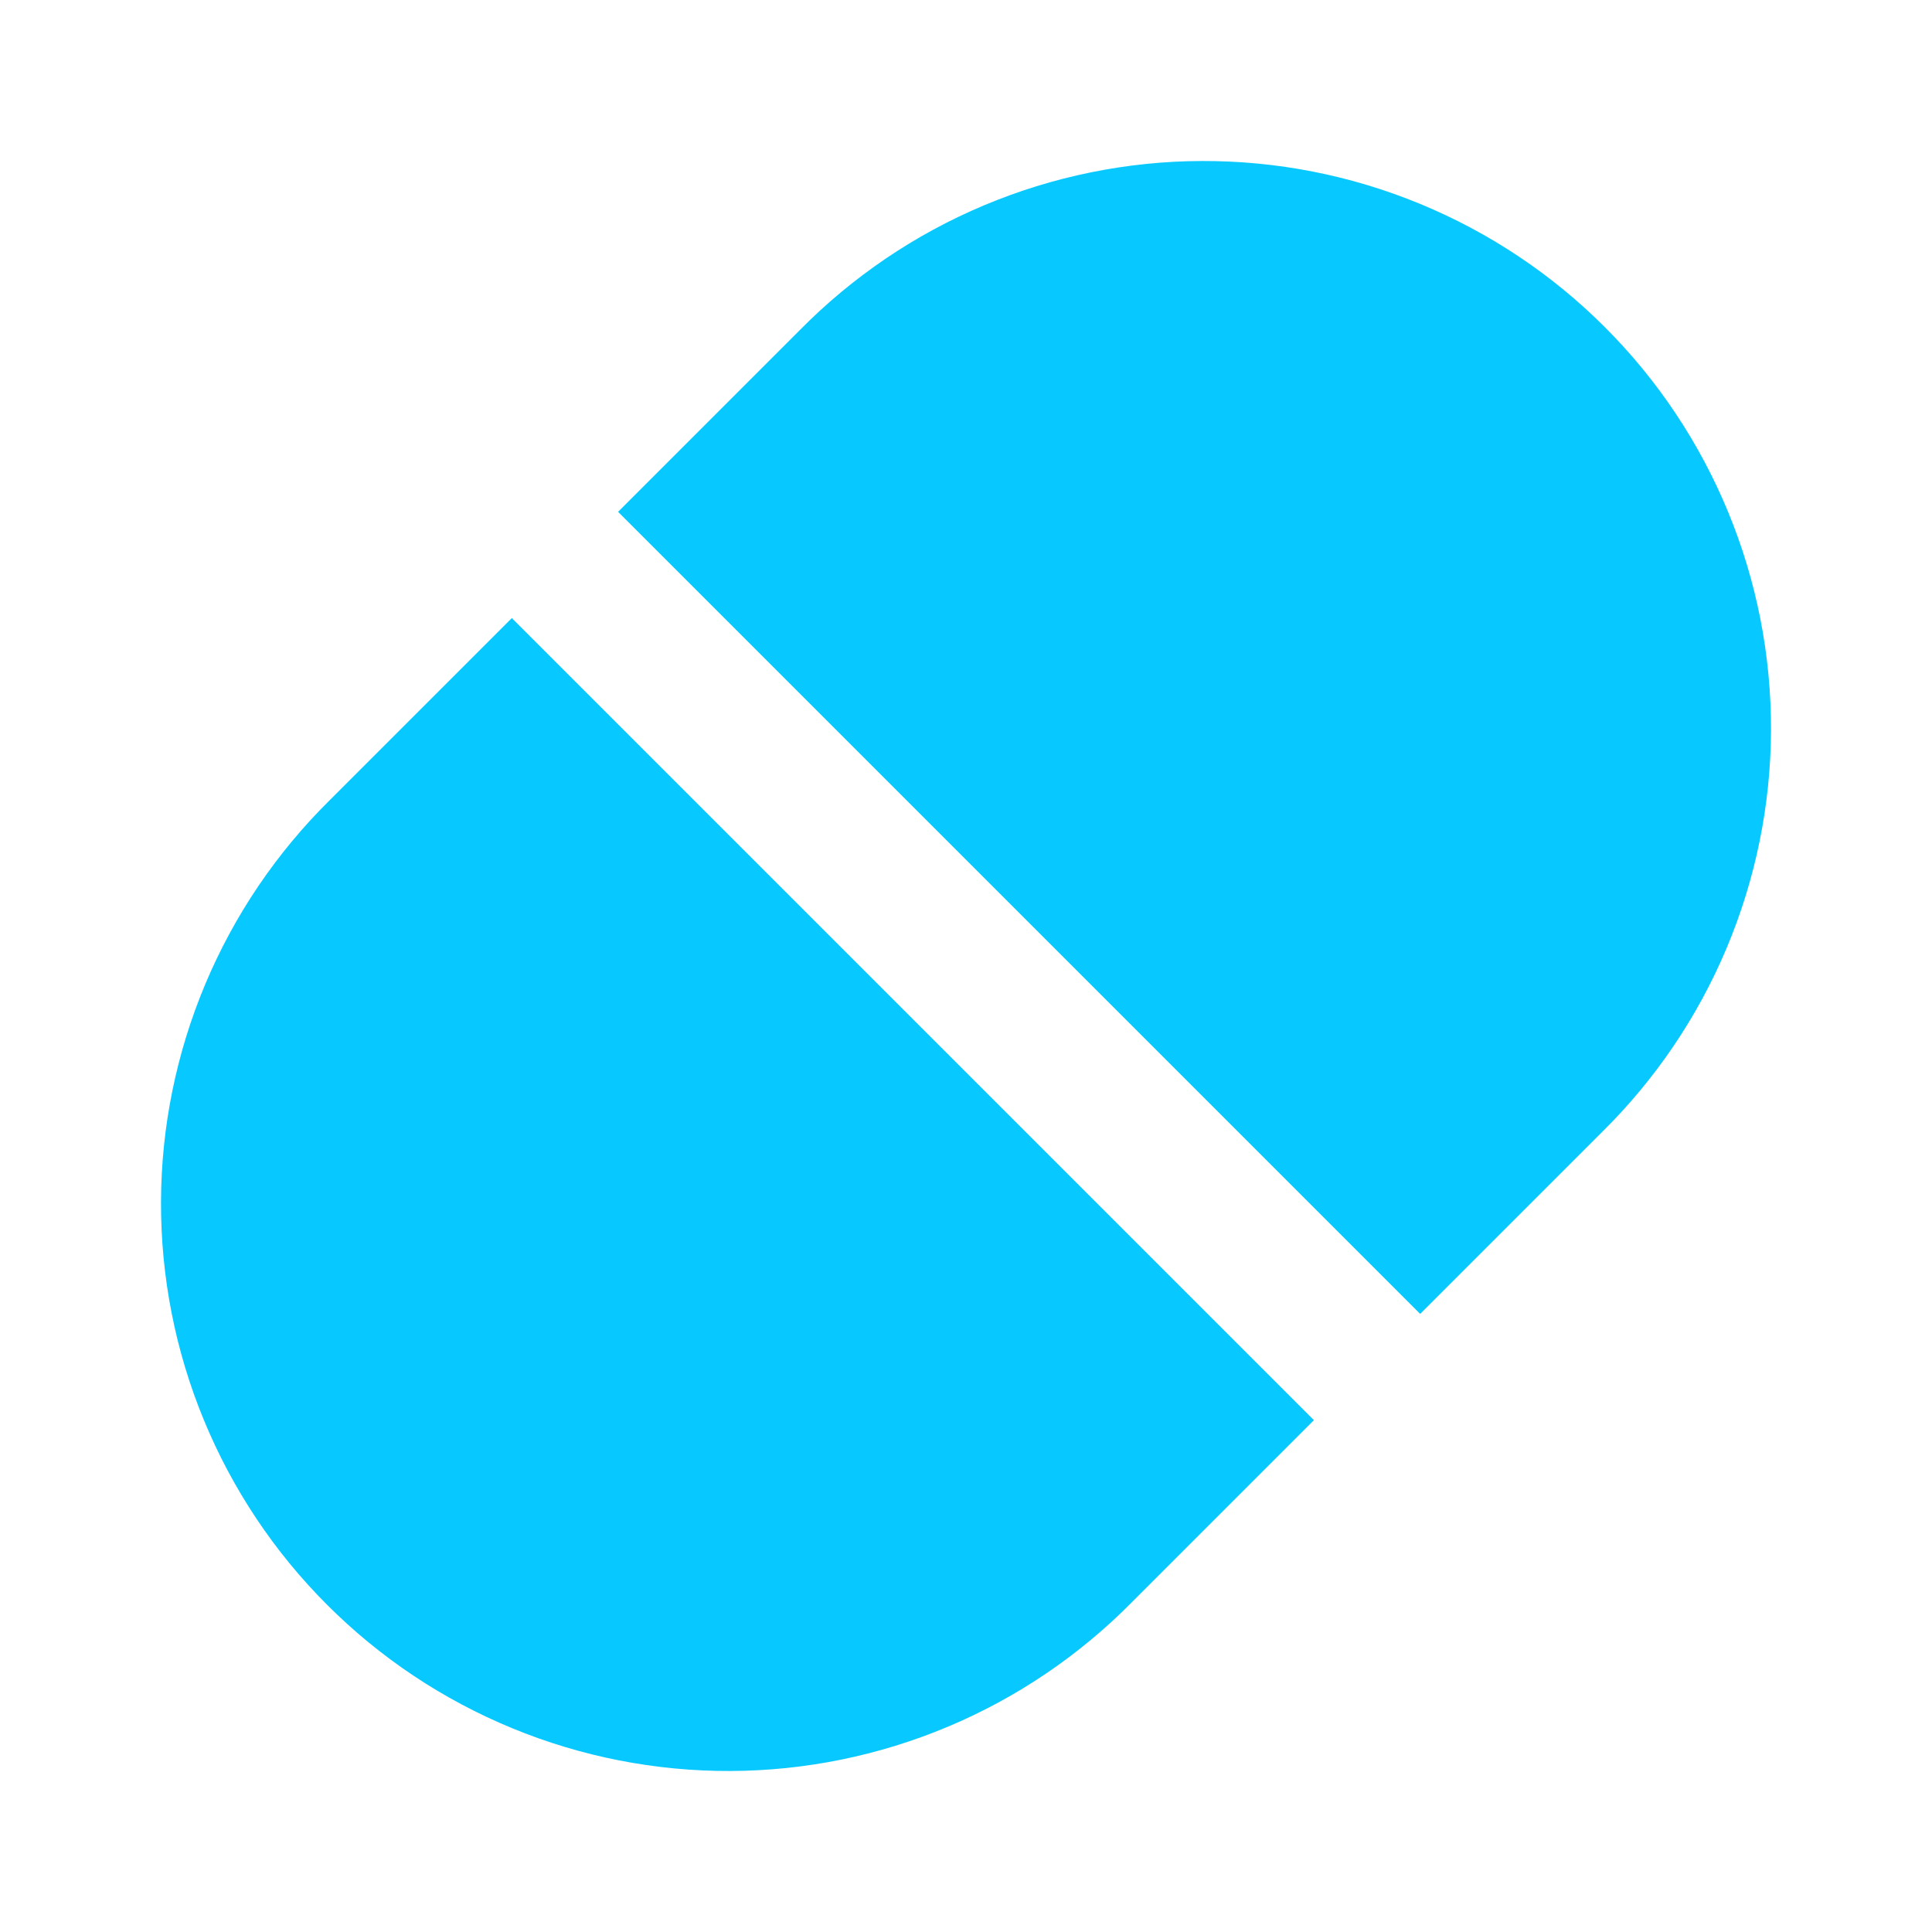 <?xml version="1.0" encoding="UTF-8"?> <svg xmlns="http://www.w3.org/2000/svg" width="24" height="24" viewBox="0 0 24 24" fill="none"><path d="M17.642 16.322L19.9 14.064C20.562 13.411 21.089 12.634 21.449 11.777C21.809 10.921 21.997 10.001 22 9.071C22.003 8.142 21.823 7.221 21.468 6.361C21.114 5.502 20.594 4.721 19.936 4.064C19.279 3.406 18.498 2.886 17.639 2.532C16.779 2.177 15.858 1.997 14.929 2C13.999 2.003 13.079 2.191 12.223 2.551C11.366 2.911 10.589 3.438 9.936 4.1L7.678 6.358L17.642 16.322ZM16.322 17.642L6.358 7.678L4.1 9.936C3.438 10.589 2.911 11.366 2.551 12.223C2.191 13.079 2.003 13.999 2 14.929C1.997 15.858 2.177 16.779 2.532 17.639C2.886 18.498 3.406 19.279 4.064 19.936C4.721 20.594 5.502 21.114 6.361 21.468C7.221 21.823 8.142 22.003 9.071 22C10.001 21.997 10.921 21.809 11.777 21.449C12.634 21.089 13.411 20.562 14.064 19.9L16.322 17.642Z" fill="#08C9FF"></path></svg> 